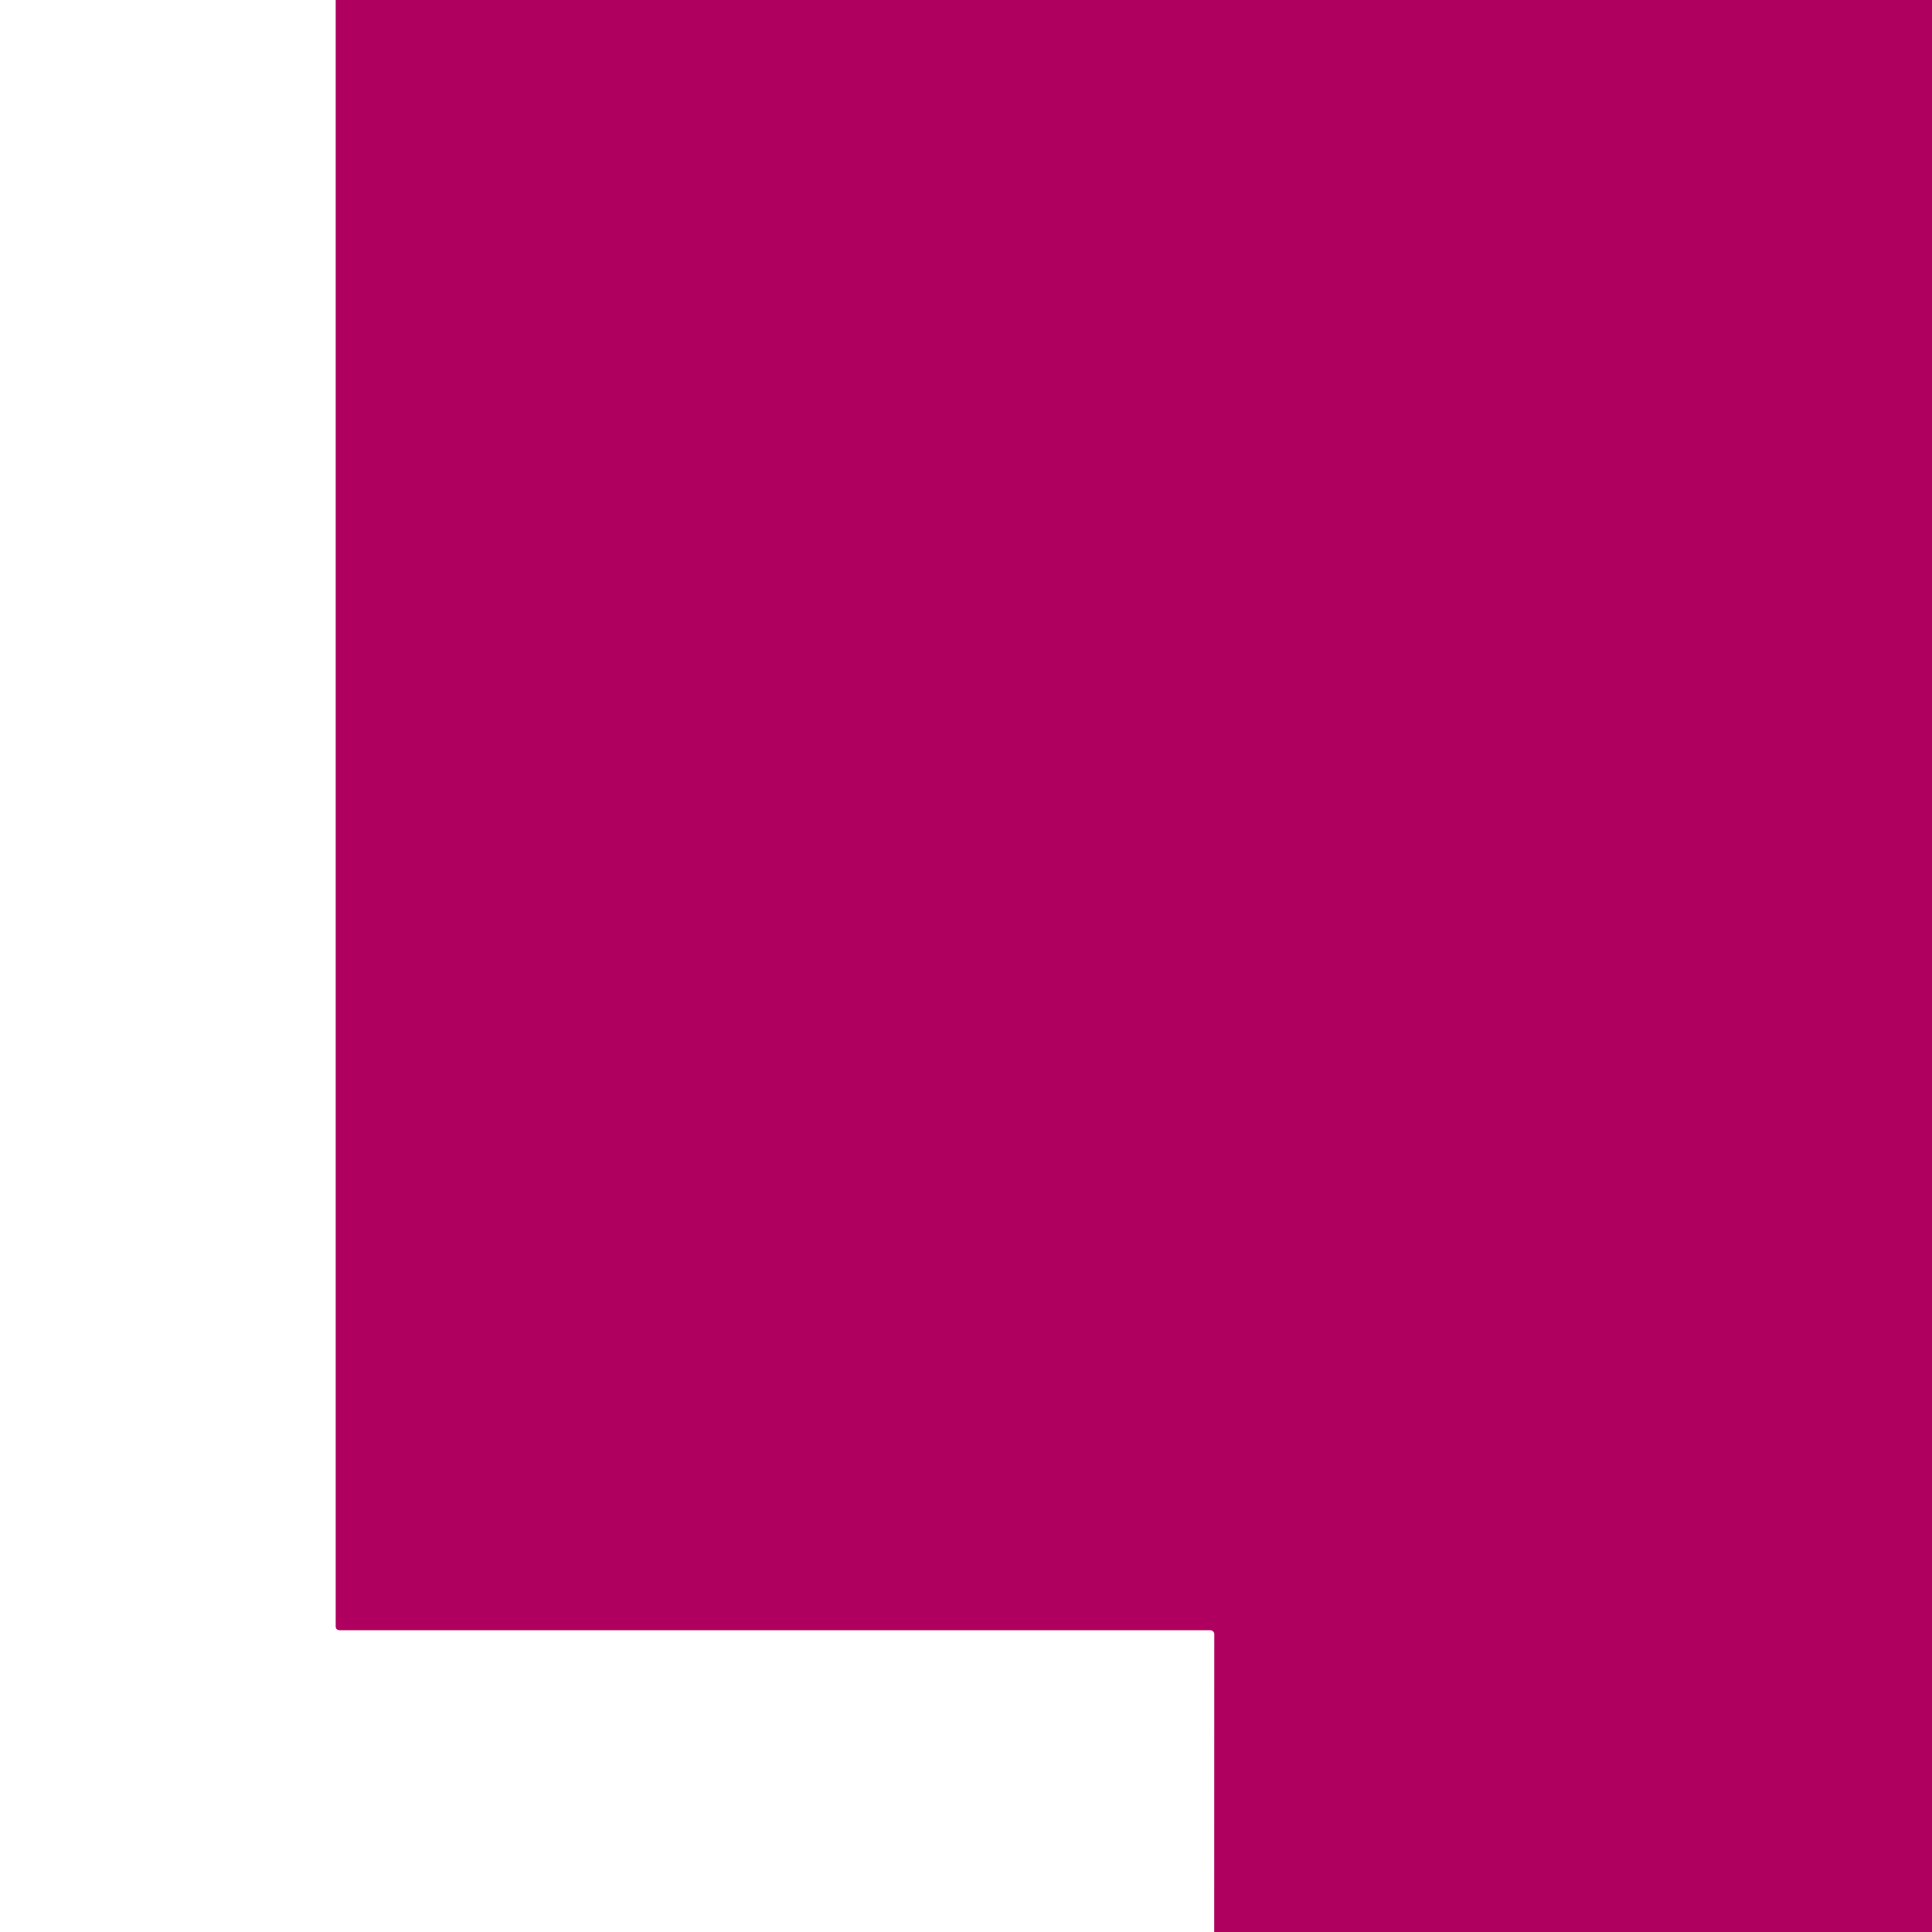 <?xml version="1.0" encoding="UTF-8" standalone="no"?>
<!DOCTYPE svg PUBLIC "-//W3C//DTD SVG 1.1//EN" "http://www.w3.org/Graphics/SVG/1.1/DTD/svg11.dtd">
<svg xmlns="http://www.w3.org/2000/svg" version="1.1" viewBox="0.00 0.00 192.00 192.00">
<rect x="0.00" y="0.00" width="192.00" height="192.00" fill="#333333" stroke="none"/>
<path stroke="#d780af" stroke-width="2.00" fill="none" stroke-linecap="butt" vector-effect="non-scaling-stroke" d="
  M 33.37 0.00
  L 33.37 161.61
  Q 33.37 162.00 33.76 162.00
  L 120.26 162.00
  A 0.42 0.42 0.0 0 1 120.68 162.42
  L 120.67 192.00"
/>
<path fill="#ffffff" d="
  M 0.00 0.00
  L 33.37 0.00
  L 33.37 161.61
  Q 33.37 162.00 33.76 162.00
  L 120.26 162.00
  A 0.42 0.42 0.0 0 1 120.68 162.42
  L 120.67 192.00
  L 0.00 192.00
  L 0.00 0.00
  Z"
/>
<path fill="#af005f" d="
  M 33.37 0.00
  L 192.00 0.00
  L 192.00 192.00
  L 120.67 192.00
  L 120.68 162.42
  A 0.42 0.42 0.0 0 0 120.26 162.00
  L 33.76 162.00
  Q 33.37 162.00 33.37 161.61
  L 33.37 0.00
  Z"
/>
</svg>
